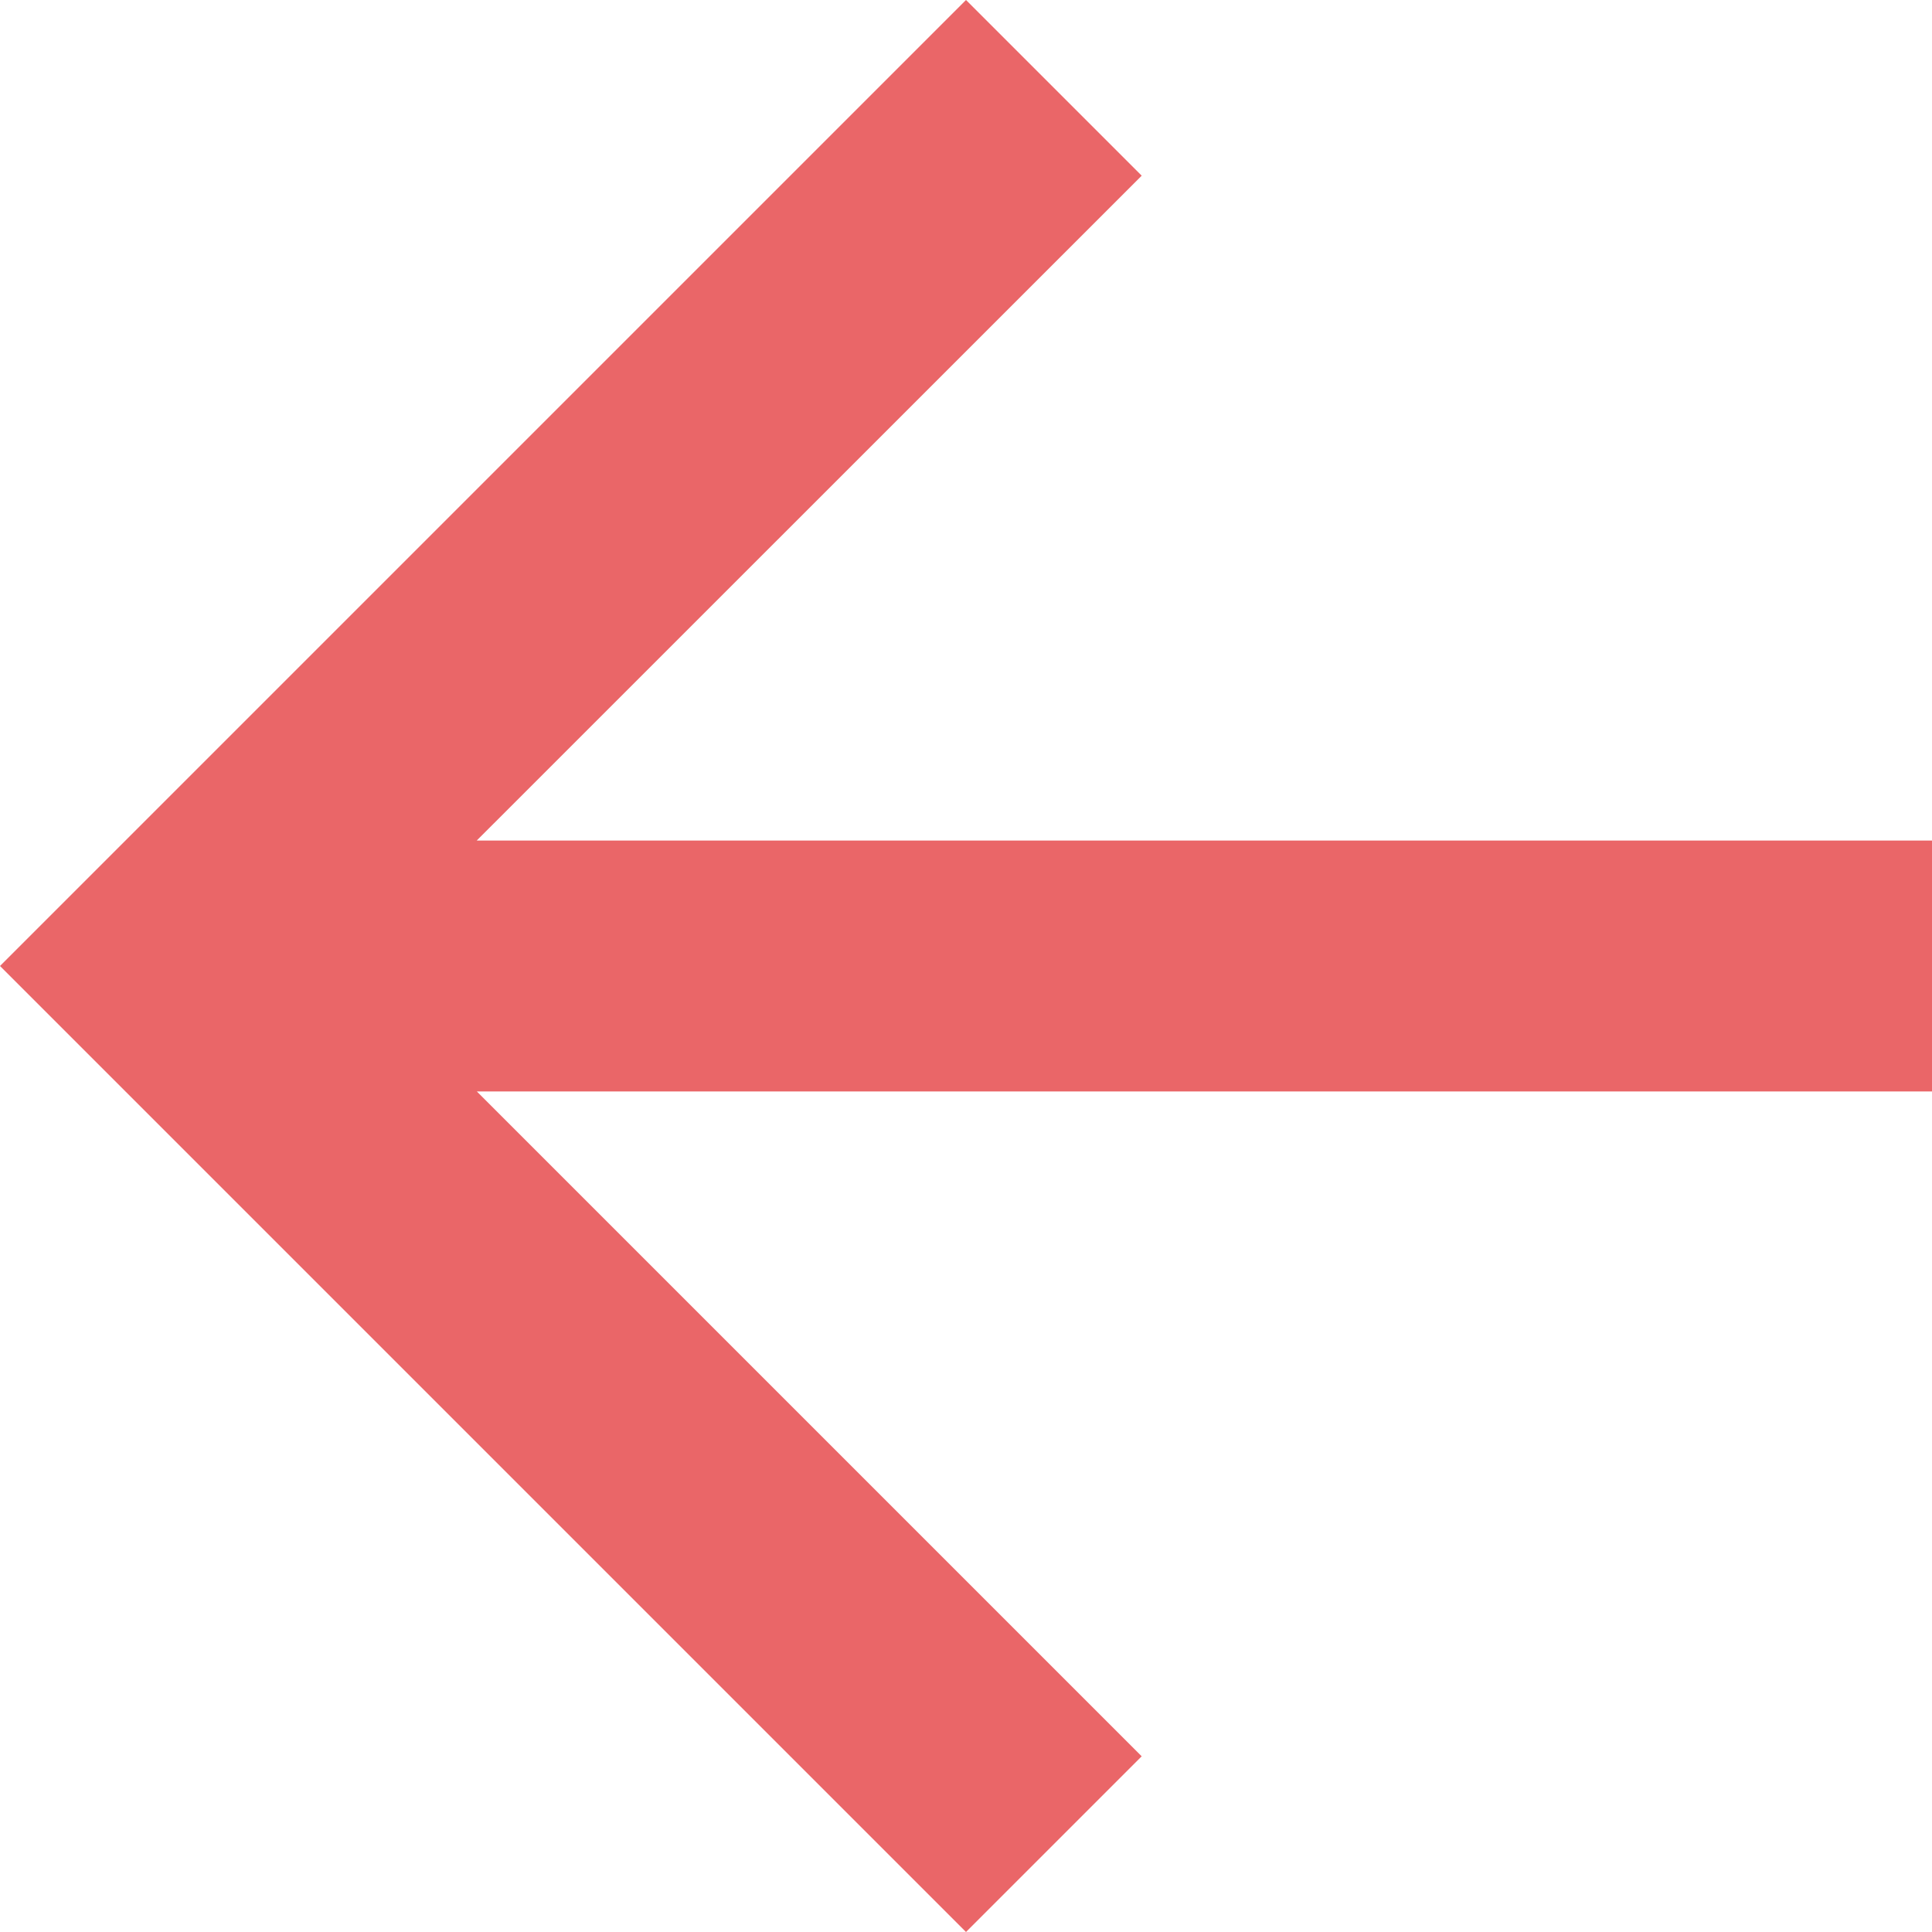 <?xml version="1.0" encoding="UTF-8"?> <svg xmlns="http://www.w3.org/2000/svg" xmlns:xlink="http://www.w3.org/1999/xlink" width="16" height="16" viewBox="0 0 16 16"><defs><clipPath id="clip-path"><rect width="16" height="16" fill="none"></rect></clipPath></defs><g id="Arrow_Right" data-name="Arrow Right" transform="translate(16 16) rotate(180)" clip-path="url(#clip-path)"><path id="Path_10" data-name="Path 10" d="M8,0,6.545,1.455l5.506,5.506H0V9.039H12.052L6.545,14.545,8,16l8-8Z" fill="#ea6668"></path></g></svg> 